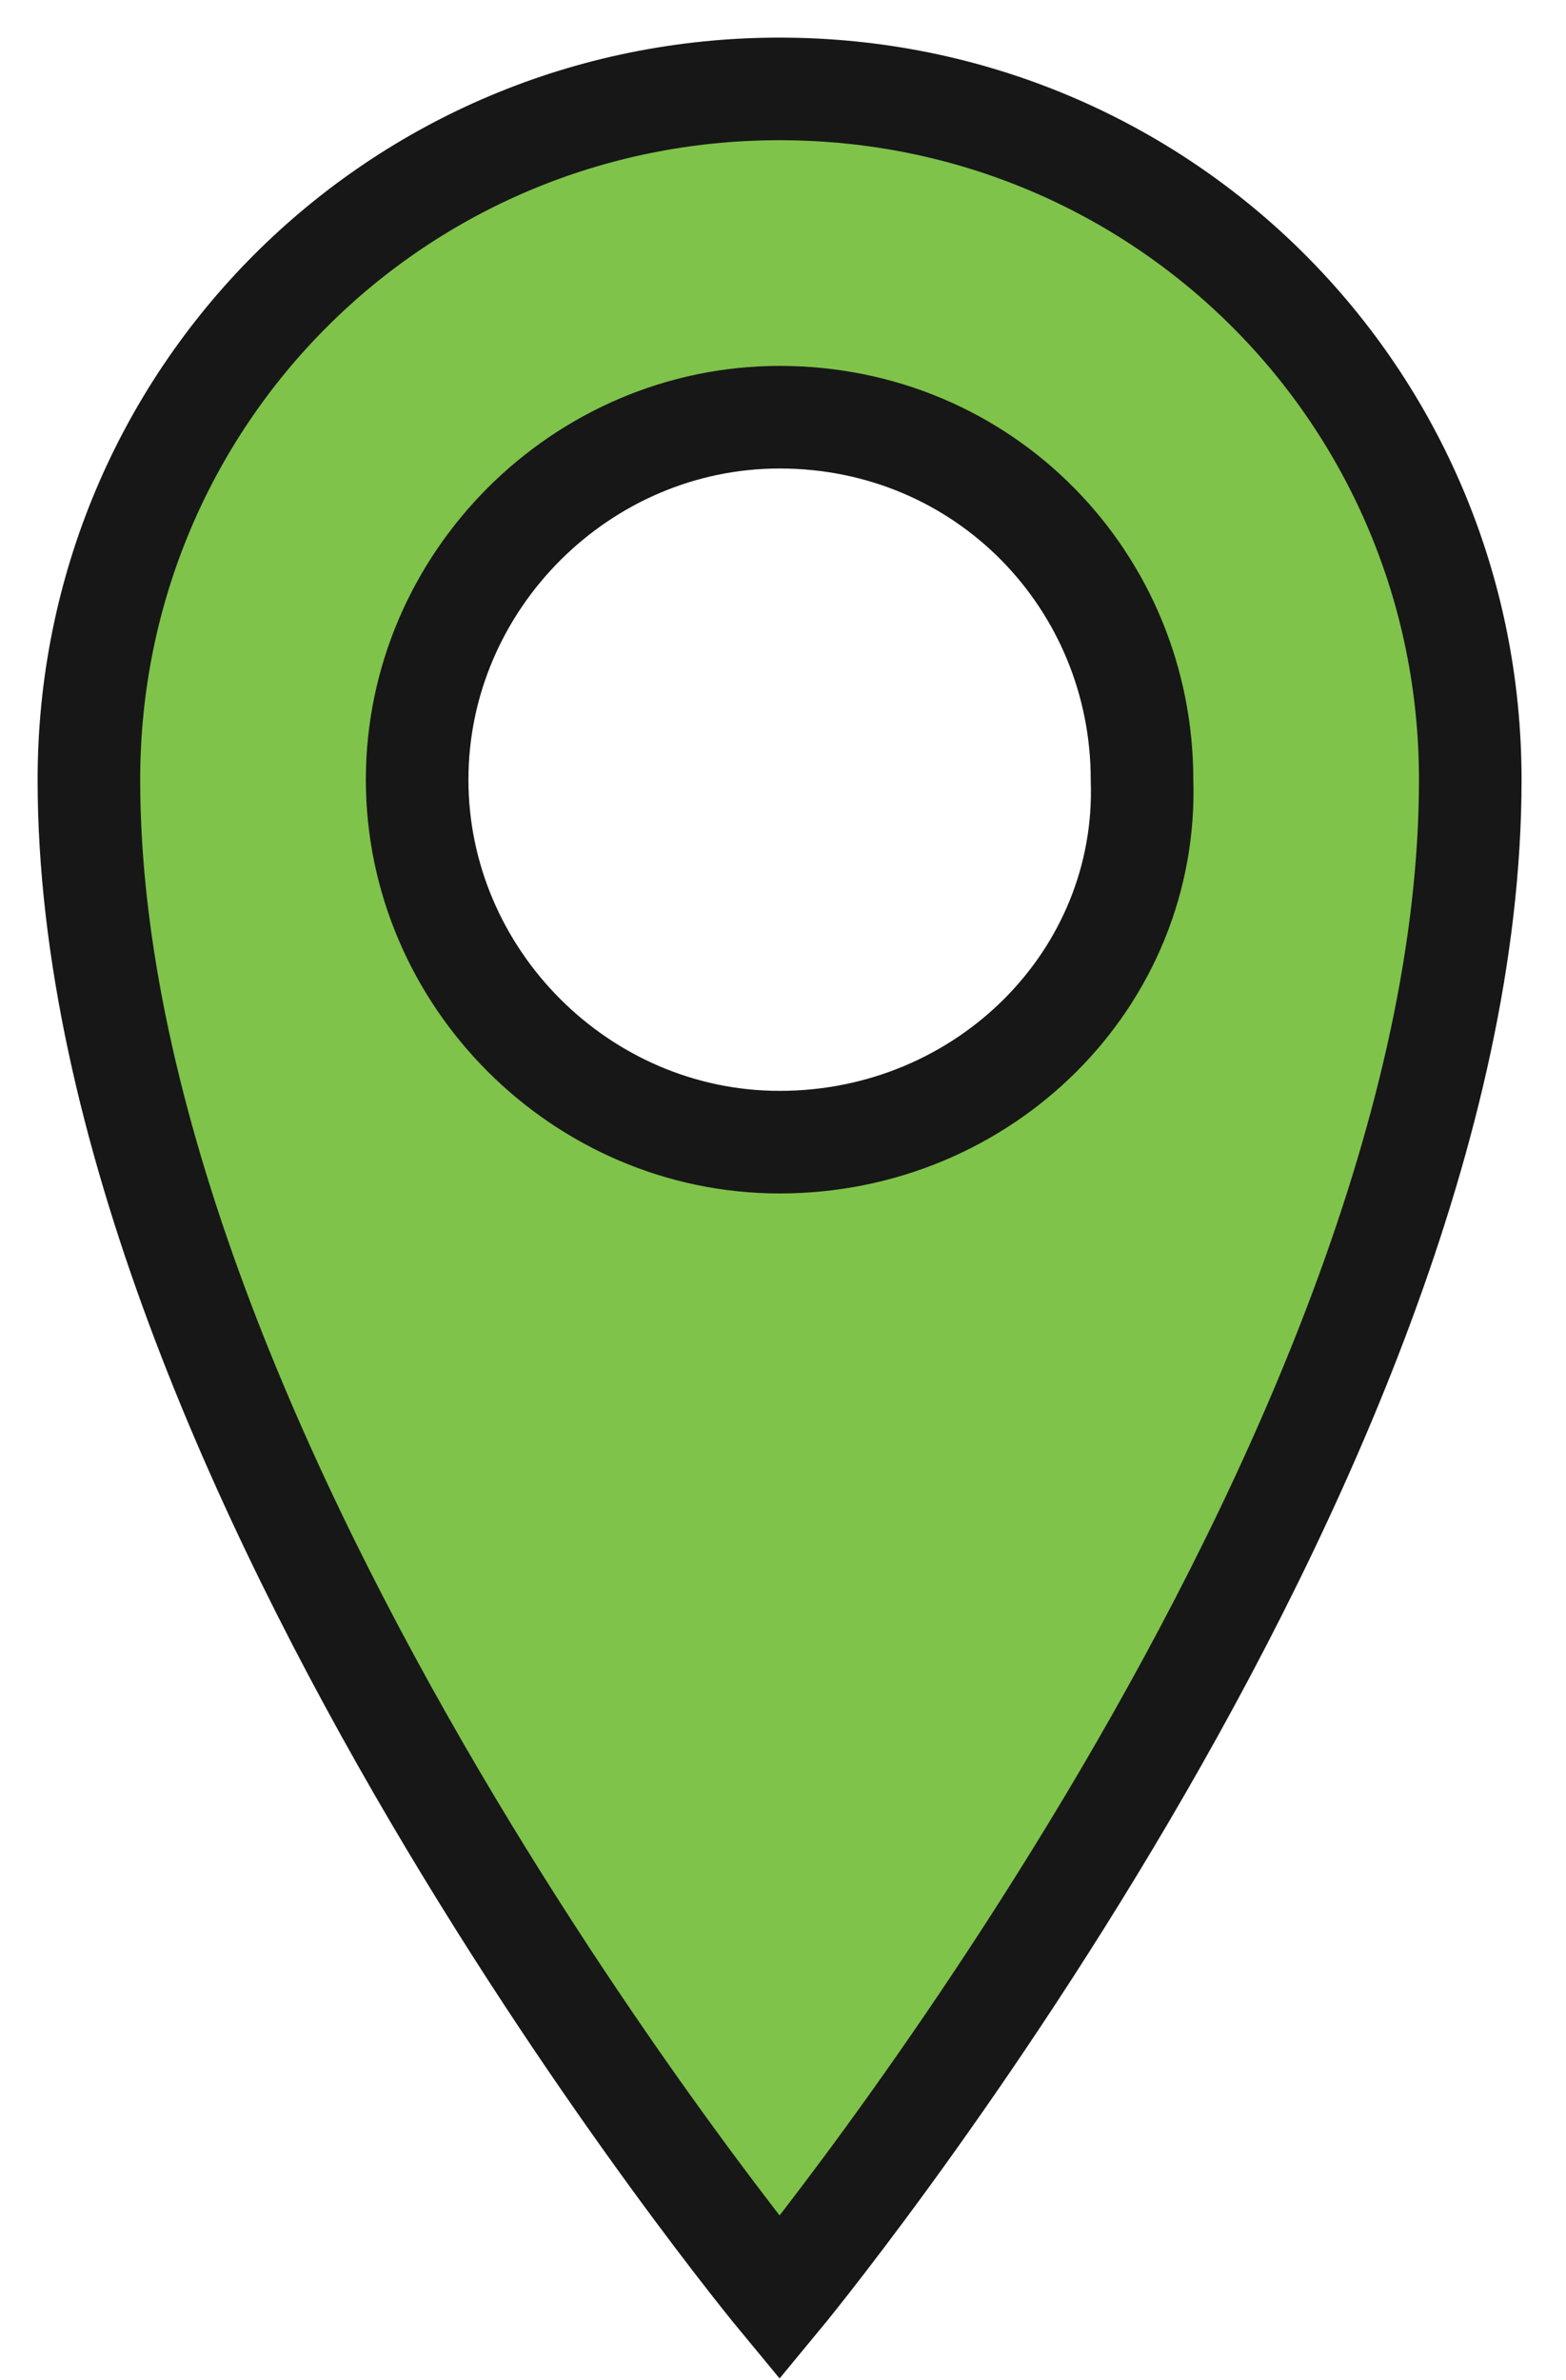 <?xml version="1.0" encoding="UTF-8"?> <!-- Generator: Adobe Illustrator 21.0.0, SVG Export Plug-In . SVG Version: 6.00 Build 0) --> <svg xmlns="http://www.w3.org/2000/svg" xmlns:xlink="http://www.w3.org/1999/xlink" id="Слой_1" x="0px" y="0px" viewBox="0 0 22.9 34.8" style="enable-background:new 0 0 22.9 34.8;" xml:space="preserve"> <style type="text/css"> .st0{fill:#7FC34A;stroke:#171717;stroke-width:1.5;stroke-miterlimit:10;} </style> <g> <path class="st0" d="M11.4,1.3C5.8,1.3,1.3,5.8,1.3,11.4c0,10,10.1,22.2,10.1,22.2s10.1-12.2,10.1-22.2C21.5,5.8,17,1.3,11.4,1.3z M11.4,16.7c-2.9,0-5.3-2.4-5.3-5.3s2.4-5.3,5.3-5.3c3,0,5.3,2.4,5.3,5.3C16.8,14.3,14.4,16.7,11.4,16.7z"></path> </g> </svg> 
